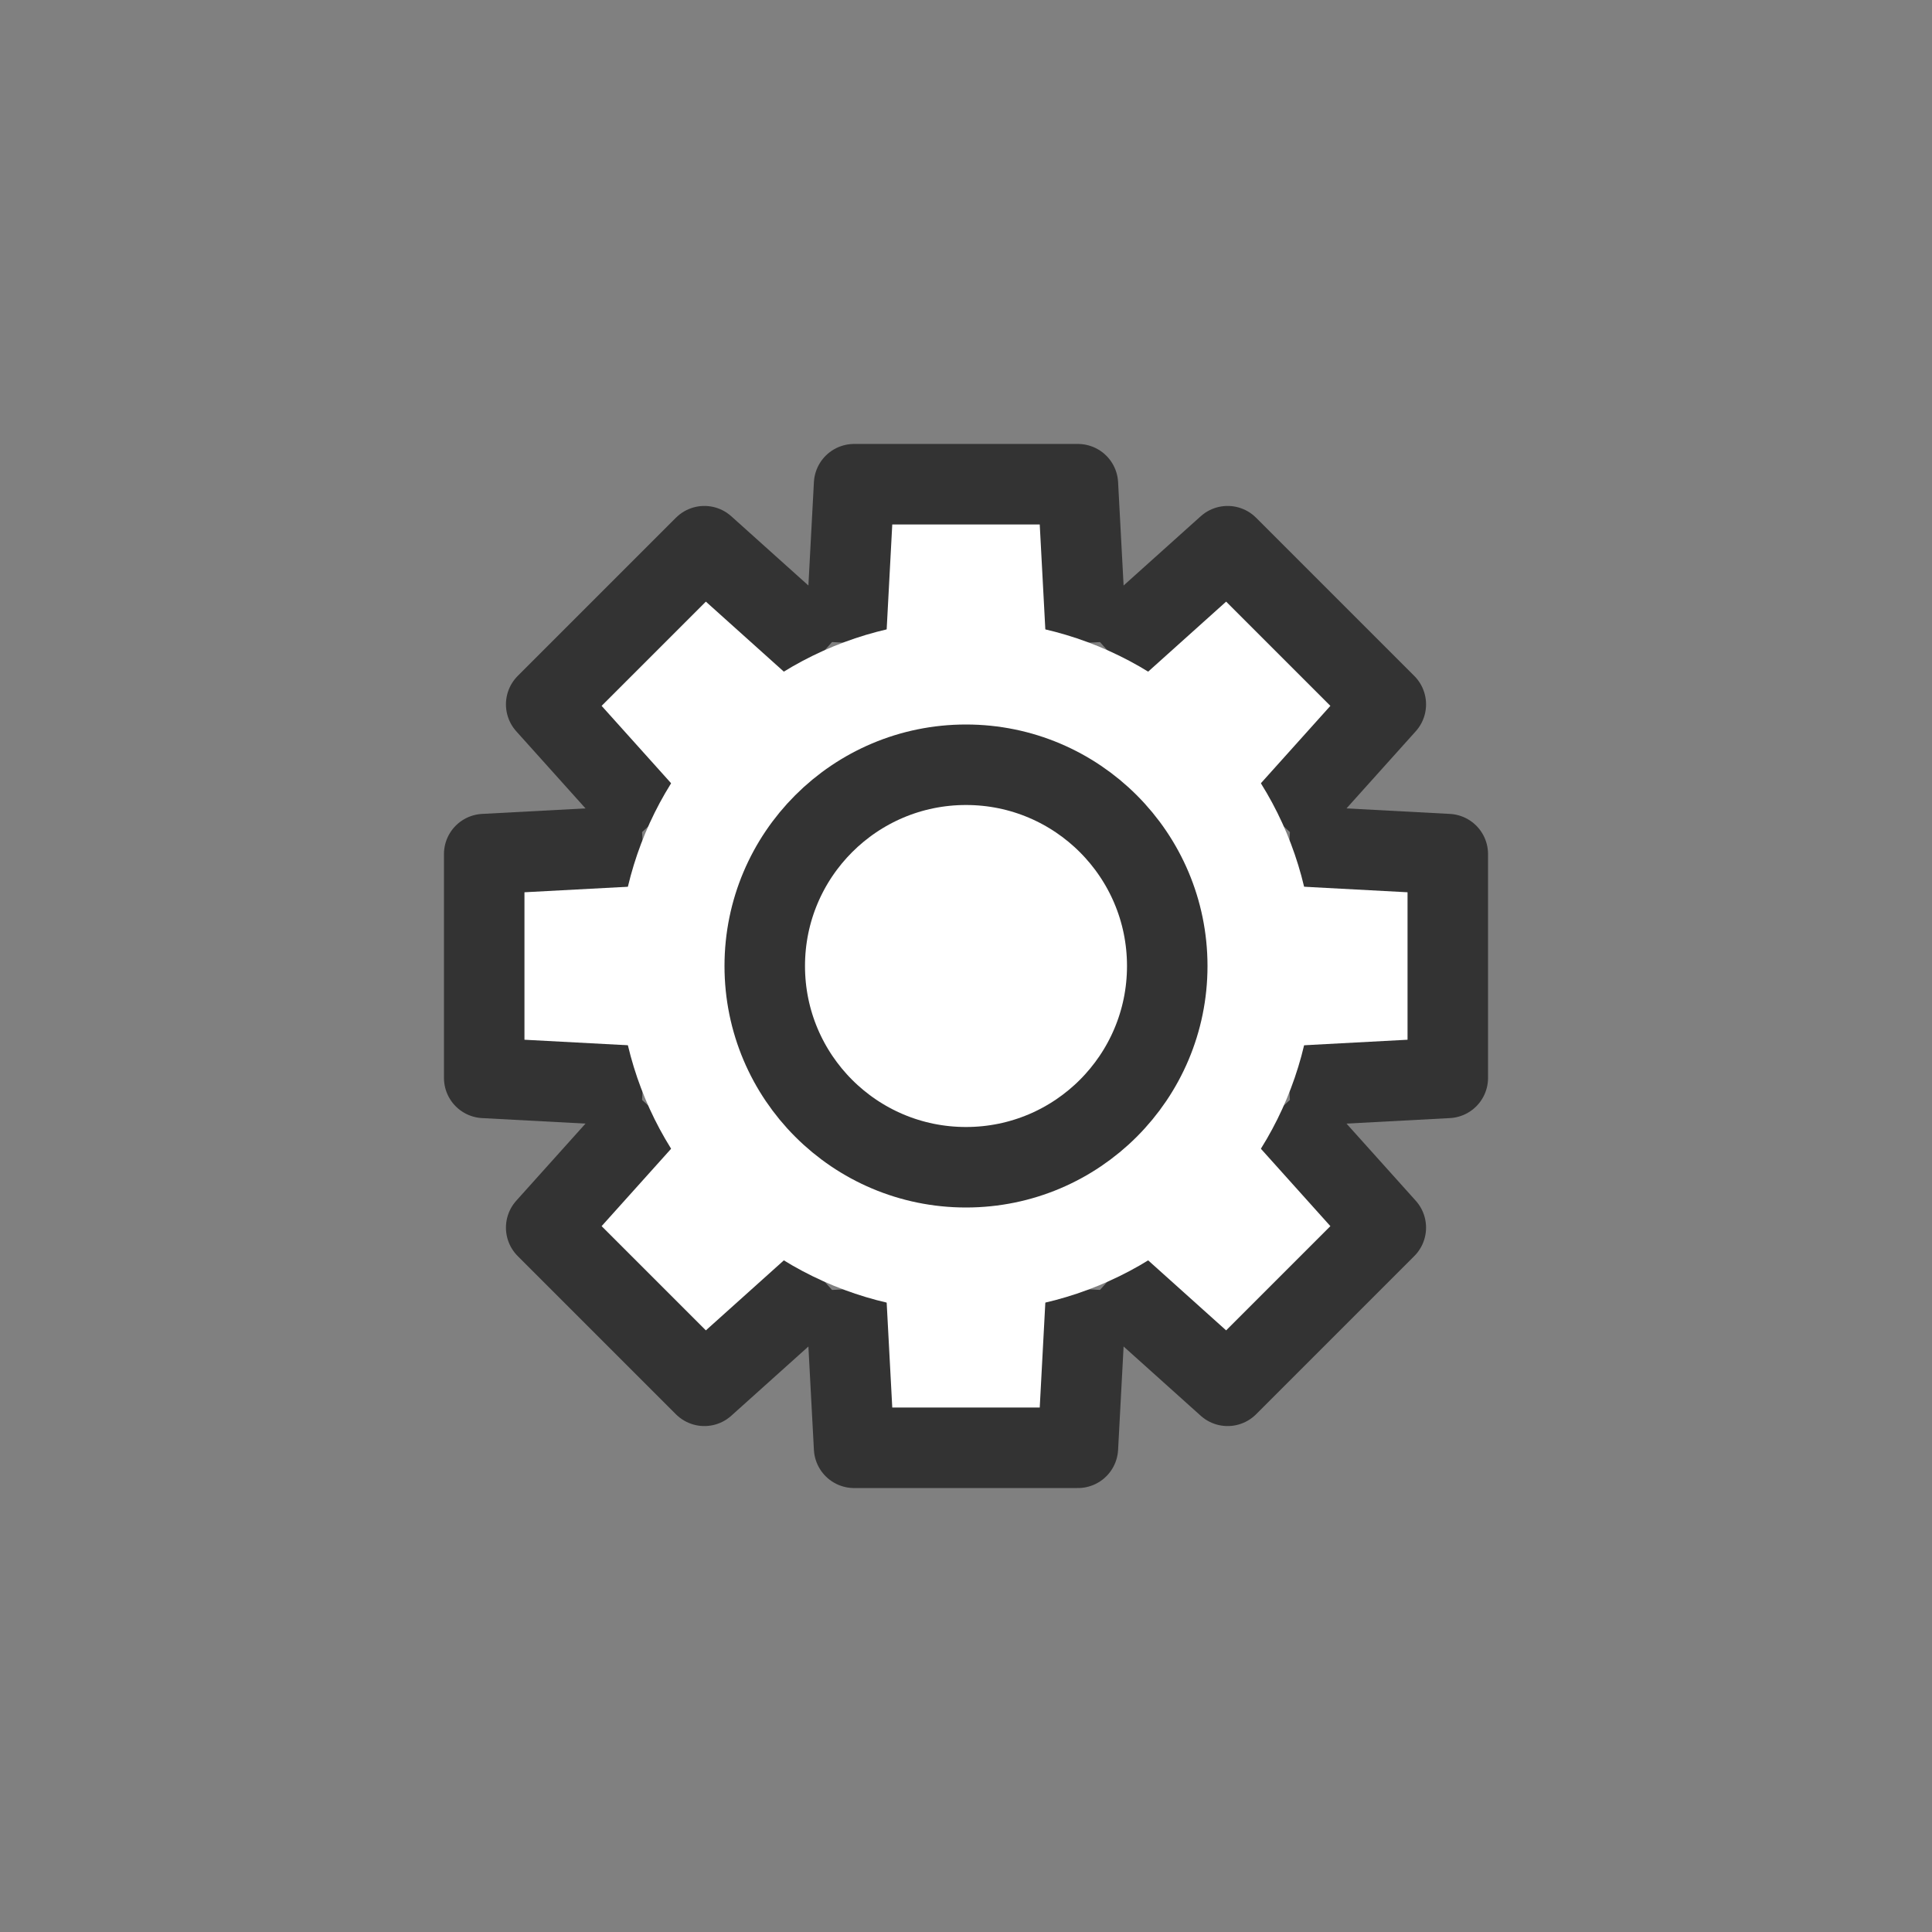 <?xml version="1.0" encoding="UTF-8"?><svg id="Layer_1" xmlns="http://www.w3.org/2000/svg" viewBox="0 0 48 48"><rect x="0" y="0" width="48" height="48" fill="#808080" stroke="none"/><defs><style>.cls-1,.cls-2{fill:#fff;}.cls-2,.cls-3{stroke:#333;stroke-linejoin:round;stroke-width:2px;}.cls-3{fill:none;stroke-linecap:round;}</style></defs><polyline class="cls-2" points="21.01 15.97 21.22 12.03 26.78 12.03 26.99 15.97"/><polyline class="cls-2" points="21.01 32.03 21.22 35.97 26.78 35.97 26.99 32.03"/><polyline class="cls-2" points="27.56 16.21 30.5 13.57 34.43 17.5 31.79 20.44"/><polyline class="cls-2" points="16.21 27.56 13.57 30.5 17.5 34.43 20.44 31.79"/><polyline class="cls-2" points="16.21 20.44 13.57 17.5 17.5 13.57 20.44 16.21"/><polyline class="cls-2" points="27.56 31.79 30.5 34.43 34.43 30.5 31.79 27.56"/><polyline class="cls-2" points="15.97 26.99 12.03 26.78 12.03 21.22 15.97 21.01"/><polyline class="cls-2" points="32.03 26.99 35.97 26.78 35.97 21.22 32.03 21.01"/><g><ellipse class="cls-1" cx="24" cy="24" rx="8.63" ry="8.59"/><circle class="cls-3" cx="24" cy="24" r="5"/></g></svg>